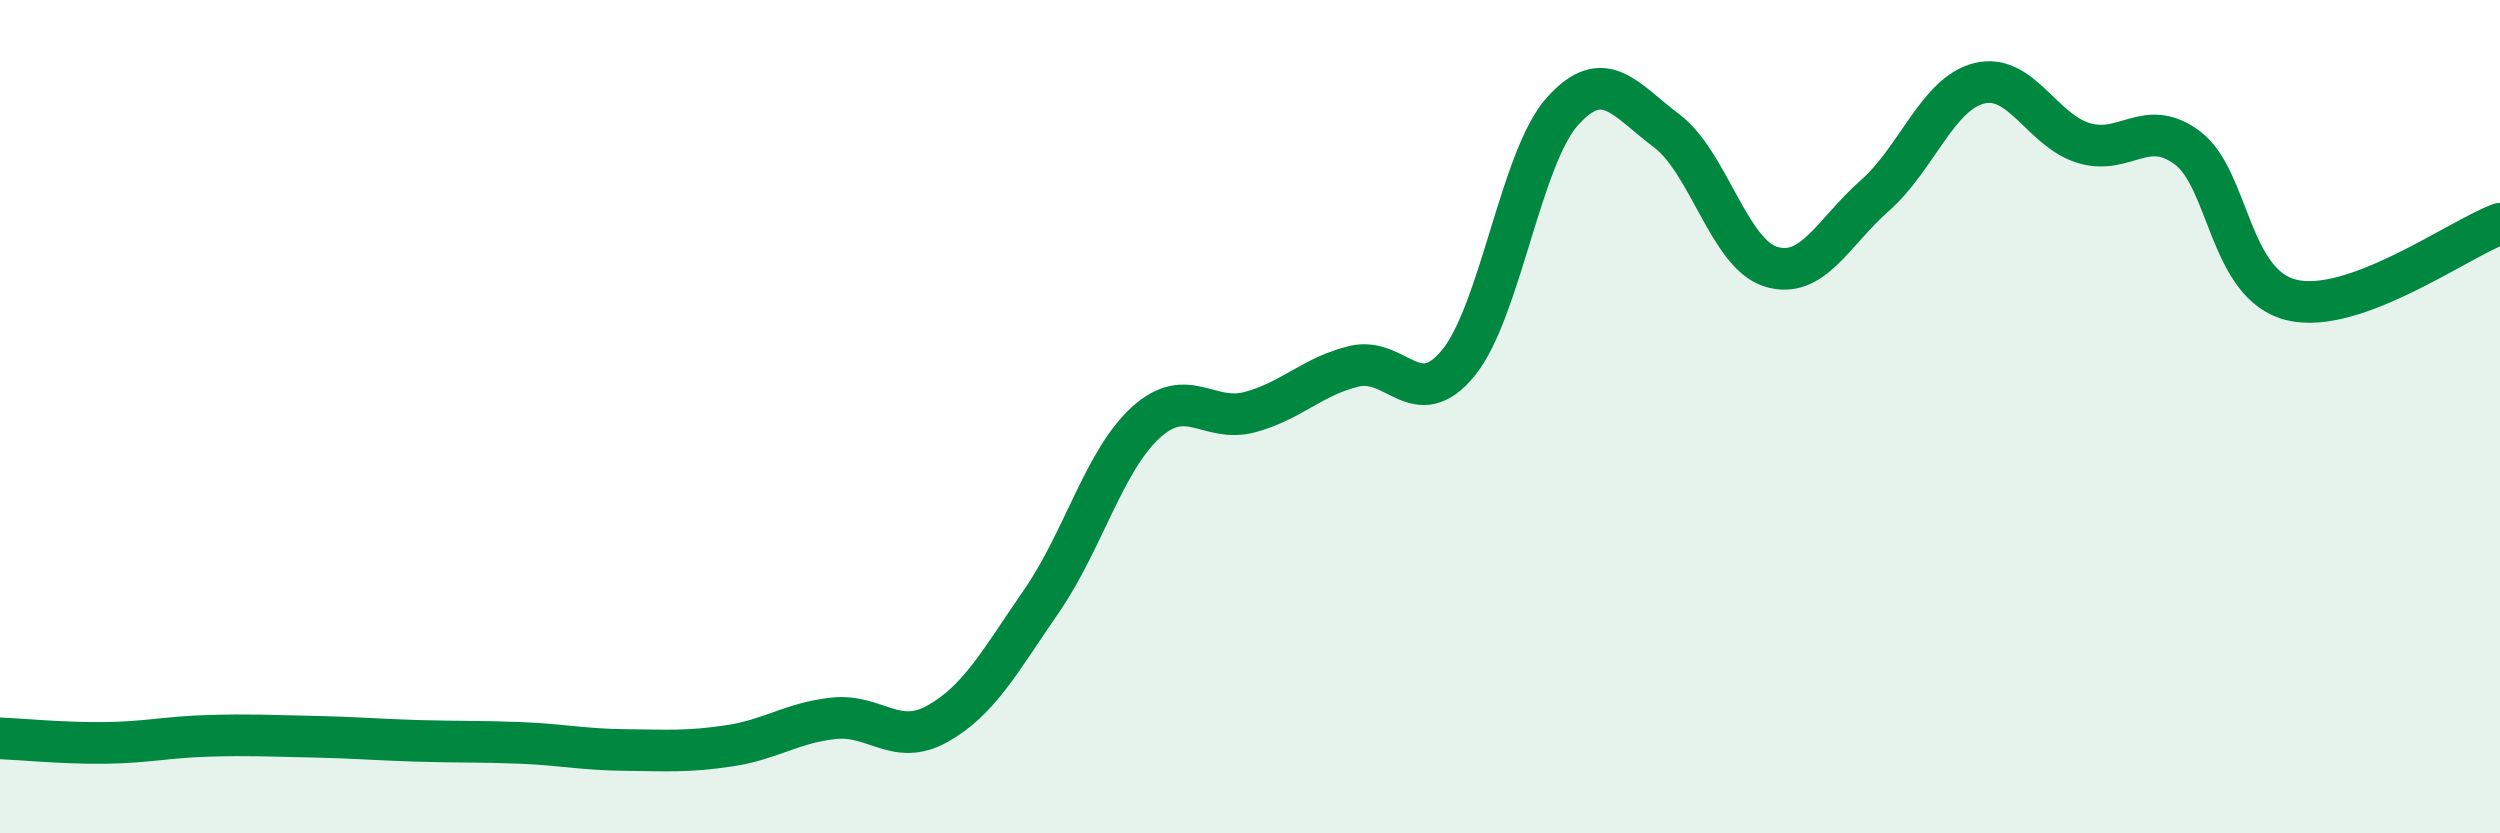
    <svg width="60" height="20" viewBox="0 0 60 20" xmlns="http://www.w3.org/2000/svg">
      <path
        d="M 0,17.72 C 0.5,17.74 1.5,17.84 2.5,17.83 C 3.5,17.82 4,17.69 5,17.66 C 6,17.63 6.5,17.66 7.5,17.68 C 8.5,17.7 9,17.75 10,17.78 C 11,17.81 11.5,17.79 12.5,17.83 C 13.5,17.87 14,17.99 15,18 C 16,18.01 16.5,18.05 17.5,17.9 C 18.5,17.75 19,17.35 20,17.24 C 21,17.13 21.5,17.93 22.5,17.37 C 23.5,16.81 24,15.87 25,14.42 C 26,12.97 26.5,11.05 27.5,10.14 C 28.5,9.23 29,10.16 30,9.89 C 31,9.62 31.5,9.03 32.5,8.79 C 33.5,8.55 34,9.93 35,8.71 C 36,7.49 36.5,3.78 37.5,2.67 C 38.5,1.56 39,2.39 40,3.14 C 41,3.89 41.5,6.09 42.5,6.4 C 43.5,6.71 44,5.57 45,4.69 C 46,3.81 46.5,2.25 47.5,2 C 48.5,1.75 49,3.12 50,3.43 C 51,3.74 51.5,2.8 52.5,3.55 C 53.5,4.3 53.5,6.84 55,7.2 C 56.5,7.56 59,5.74 60,5.37L60 20L0 20Z"
        fill="#008740"
        opacity="0.1"
        stroke-linecap="round"
        stroke-linejoin="round"
      />
      <path
        d="M 0,17.72 C 0.5,17.74 1.5,17.84 2.5,17.83 C 3.5,17.82 4,17.69 5,17.66 C 6,17.63 6.5,17.66 7.5,17.68 C 8.5,17.7 9,17.75 10,17.78 C 11,17.81 11.5,17.79 12.5,17.83 C 13.5,17.87 14,17.99 15,18 C 16,18.01 16.5,18.05 17.5,17.9 C 18.5,17.75 19,17.35 20,17.24 C 21,17.13 21.5,17.93 22.5,17.37 C 23.5,16.81 24,15.87 25,14.42 C 26,12.97 26.5,11.05 27.5,10.14 C 28.5,9.23 29,10.16 30,9.89 C 31,9.62 31.5,9.03 32.5,8.79 C 33.5,8.55 34,9.93 35,8.71 C 36,7.49 36.5,3.78 37.5,2.67 C 38.5,1.56 39,2.39 40,3.14 C 41,3.89 41.5,6.09 42.5,6.4 C 43.5,6.71 44,5.57 45,4.69 C 46,3.81 46.5,2.25 47.5,2 C 48.5,1.75 49,3.12 50,3.43 C 51,3.74 51.5,2.8 52.5,3.55 C 53.5,4.3 53.5,6.84 55,7.2 C 56.5,7.56 59,5.74 60,5.37"
        stroke="#008740"
        stroke-width="1"
        fill="none"
        stroke-linecap="round"
        stroke-linejoin="round"
      />
    </svg>
  